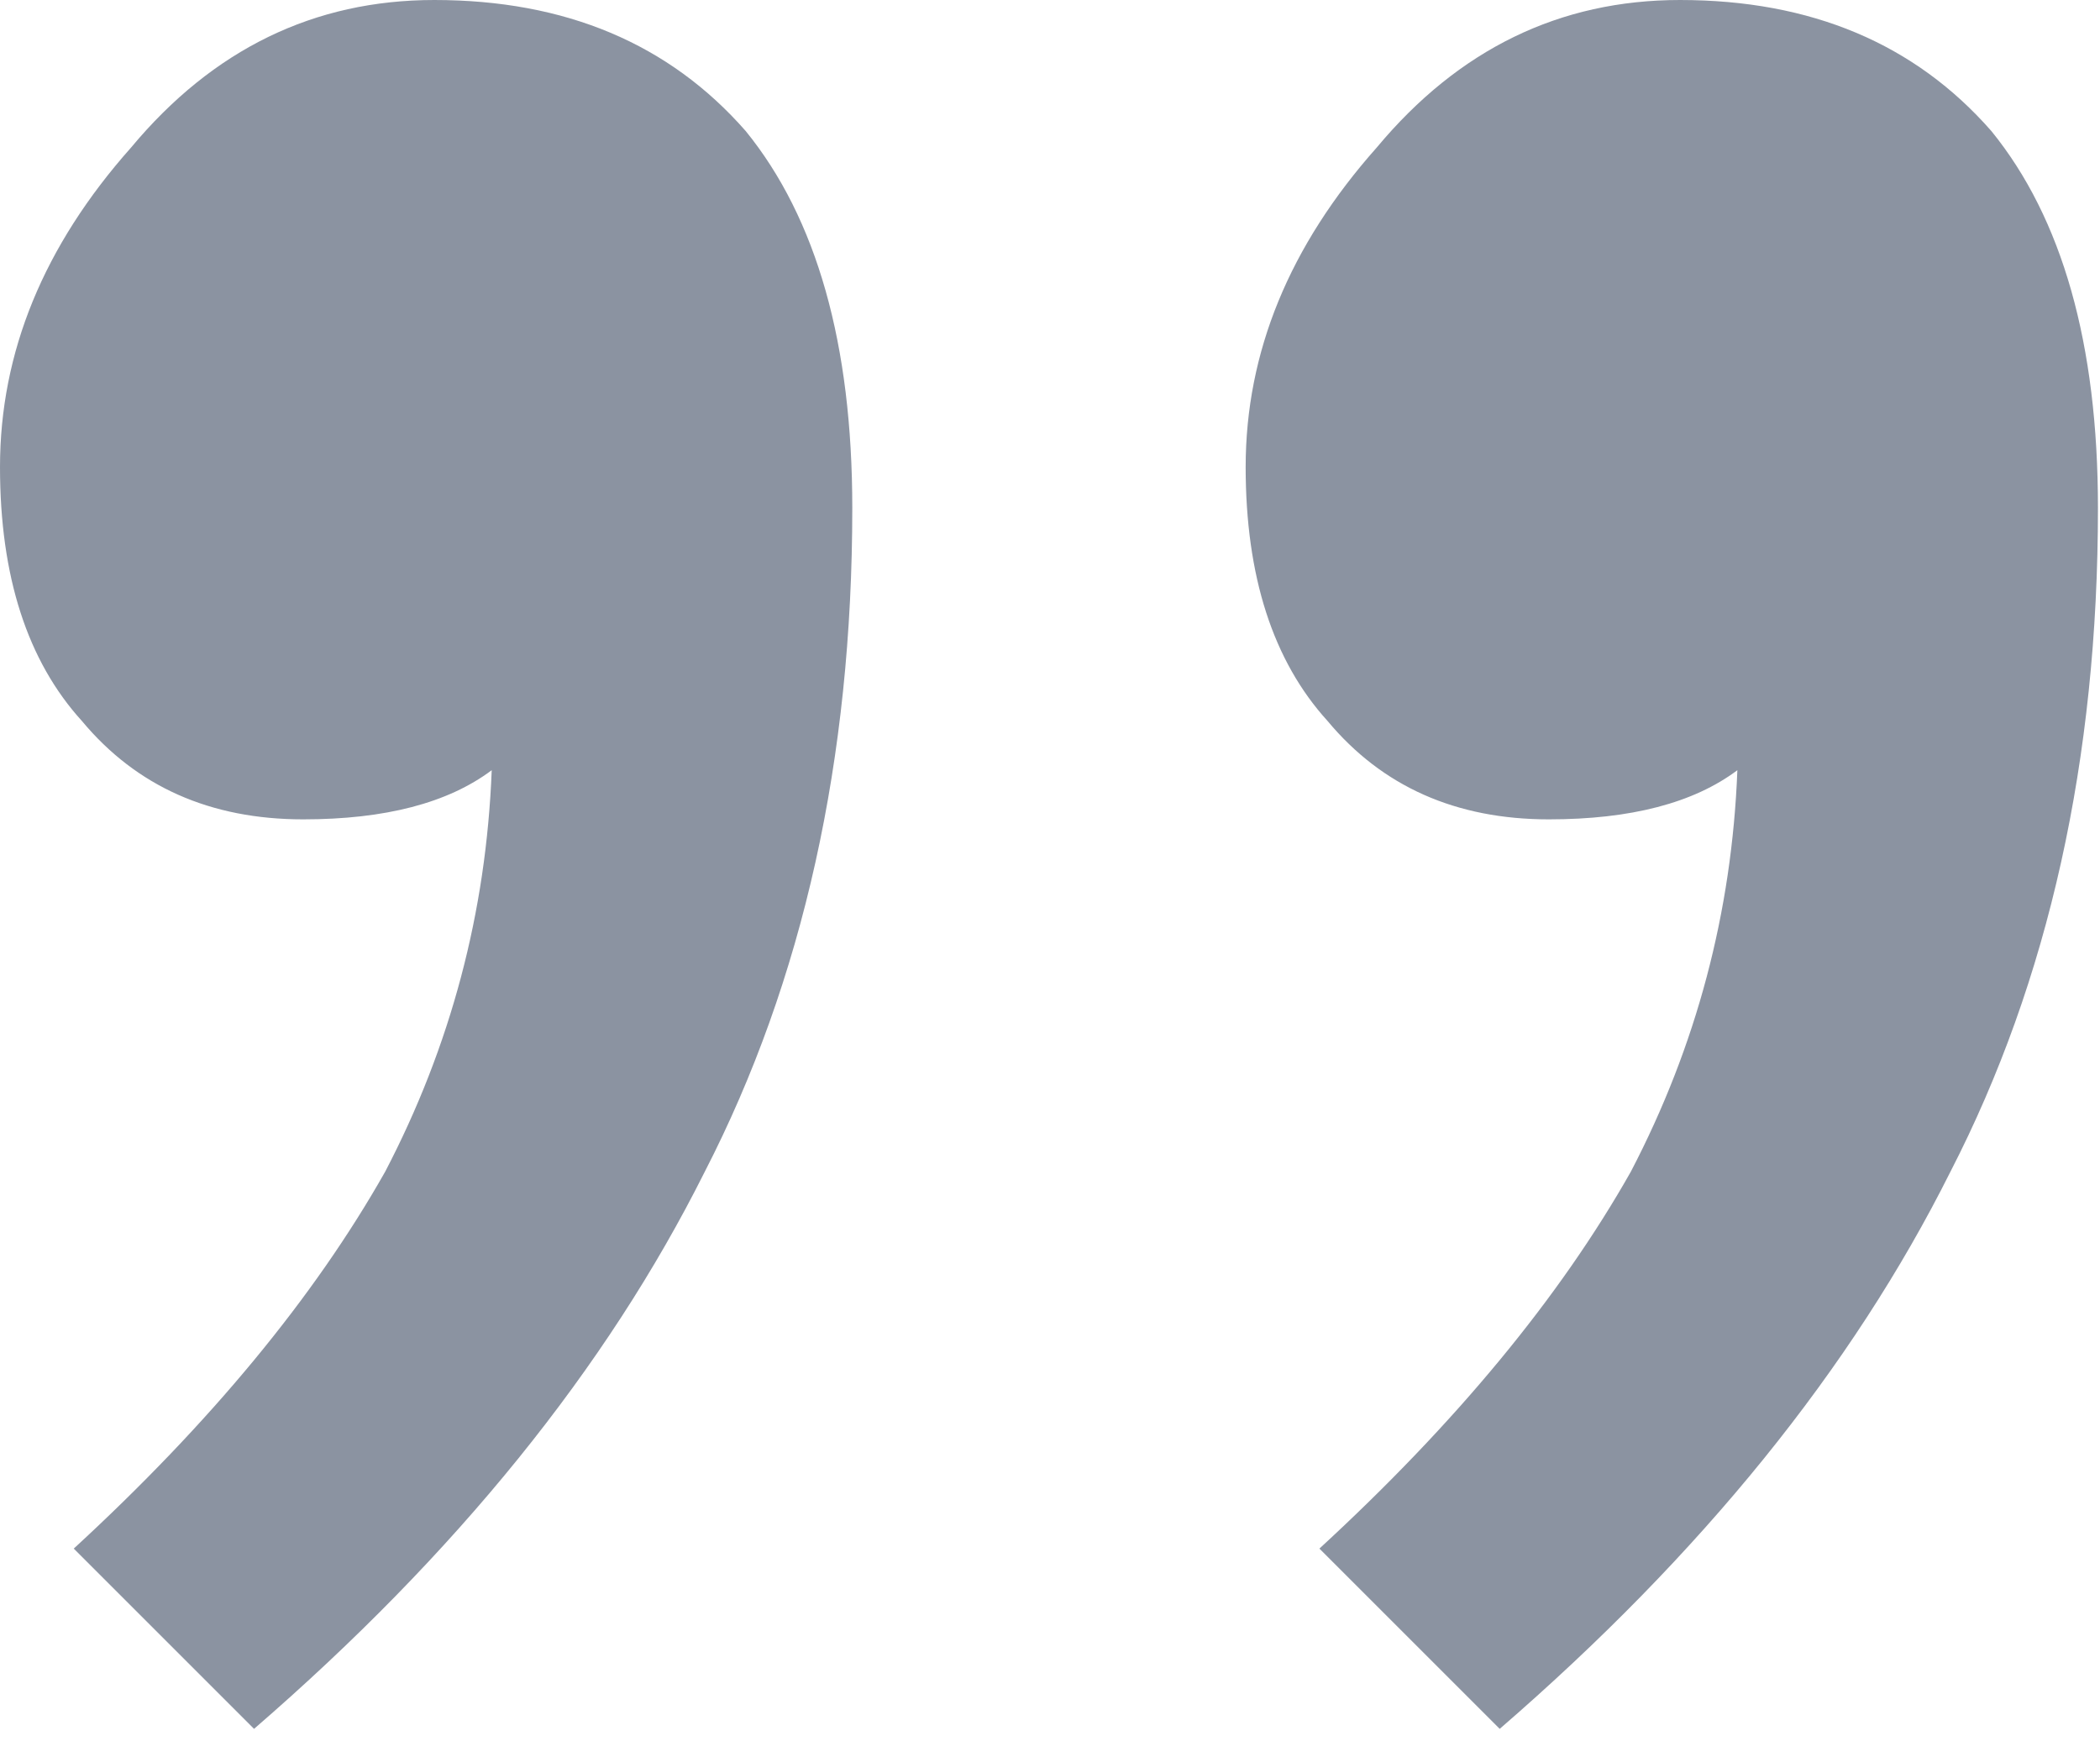 <?xml version="1.0" encoding="UTF-8"?> <svg xmlns="http://www.w3.org/2000/svg" width="82" height="68" viewBox="0 0 82 68" fill="none"><path d="M60.48 32C56.853 32 53.973 30.72 51.84 28.16C49.707 25.813 48.64 22.507 48.64 18.24C48.64 13.76 50.347 9.6 53.76 5.76C56.96 1.92 60.907 3.84194e-06 65.6 4.25224e-06C70.72 4.69985e-06 74.773 1.707 77.76 5.12C80.533 8.533 81.92 13.44 81.92 19.84C81.92 29.653 80 38.293 76.16 45.76C72.32 53.44 66.453 60.693 58.56 67.52L51.52 60.48C56.853 55.573 60.907 50.667 63.68 45.76C66.24 40.853 67.627 35.627 67.84 30.08C66.133 31.36 63.68 32 60.48 32ZM11.84 32C8.213 32 5.333 30.72 3.2 28.16C1.067 25.813 -3.73005e-07 22.507 0 18.24C3.91653e-07 13.76 1.707 9.6 5.12 5.76C8.32 1.92 12.267 -4.10304e-07 16.96 0C22.08 4.47605e-07 26.133 1.707 29.12 5.12C31.893 8.533 33.28 13.44 33.28 19.84C33.28 29.653 31.36 38.293 27.52 45.76C23.68 53.44 17.813 60.693 9.92 67.52L2.88 60.48C8.213 55.573 12.267 50.667 15.04 45.76C17.6 40.853 18.987 35.627 19.2 30.08C17.493 31.36 15.04 32 11.84 32Z" fill="#192944" fill-opacity="0.5"></path></svg> 